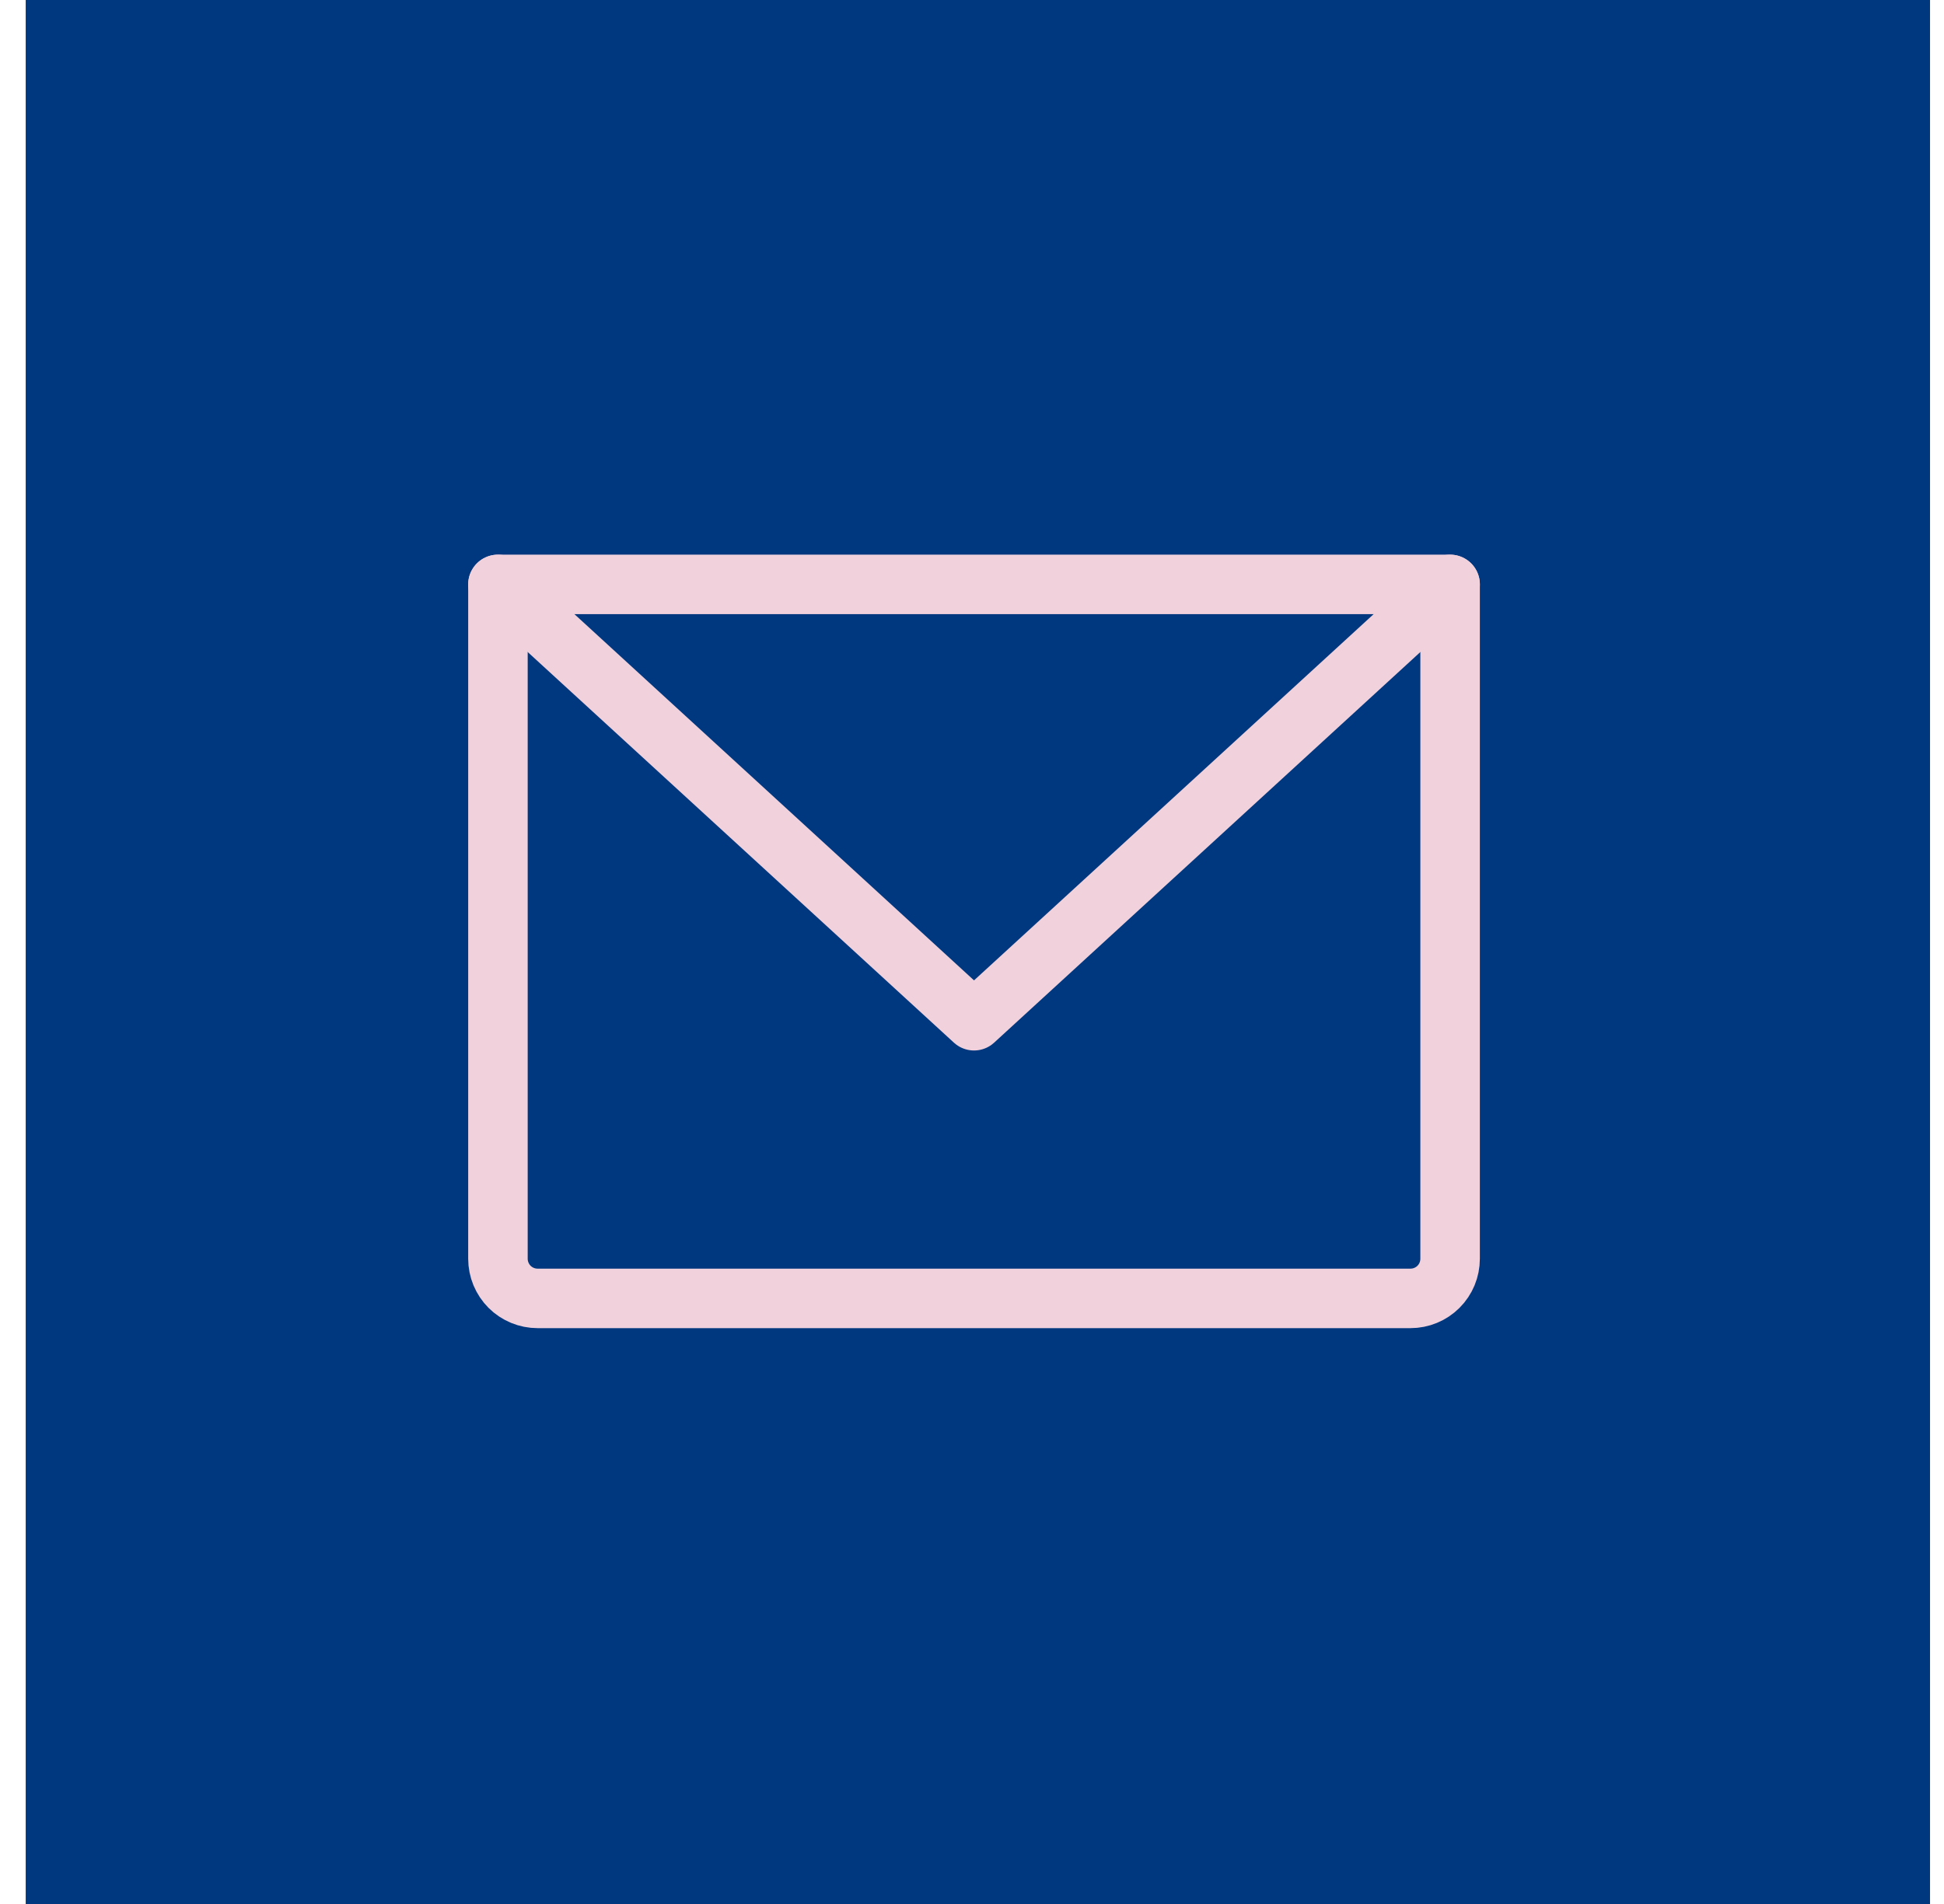 <svg xmlns="http://www.w3.org/2000/svg" width="49" height="48" viewBox="0 0 49 48" fill="none"><rect width="48" height="48" transform="translate(0.648)" fill="#00387F"></rect><g clip-path="url(#clip0_16_1764)"><path d="M12.551 14.733H36.551V31.733C36.551 31.999 36.446 32.253 36.258 32.441C36.071 32.628 35.816 32.733 35.551 32.733H13.551C13.286 32.733 13.032 32.628 12.844 32.441C12.657 32.253 12.551 31.999 12.551 31.733V14.733Z" stroke="#F1D1DC" stroke-width="1.5" stroke-linecap="round" stroke-linejoin="round"></path><path d="M36.551 14.733L24.551 25.733L12.551 14.733" stroke="#F1D1DC" stroke-width="1.5" stroke-linecap="round" stroke-linejoin="round"></path></g><defs><clipPath id="clip0_16_1764"><rect width="32" height="32" fill="white" transform="translate(8.551 7.733)"></rect></clipPath></defs></svg>